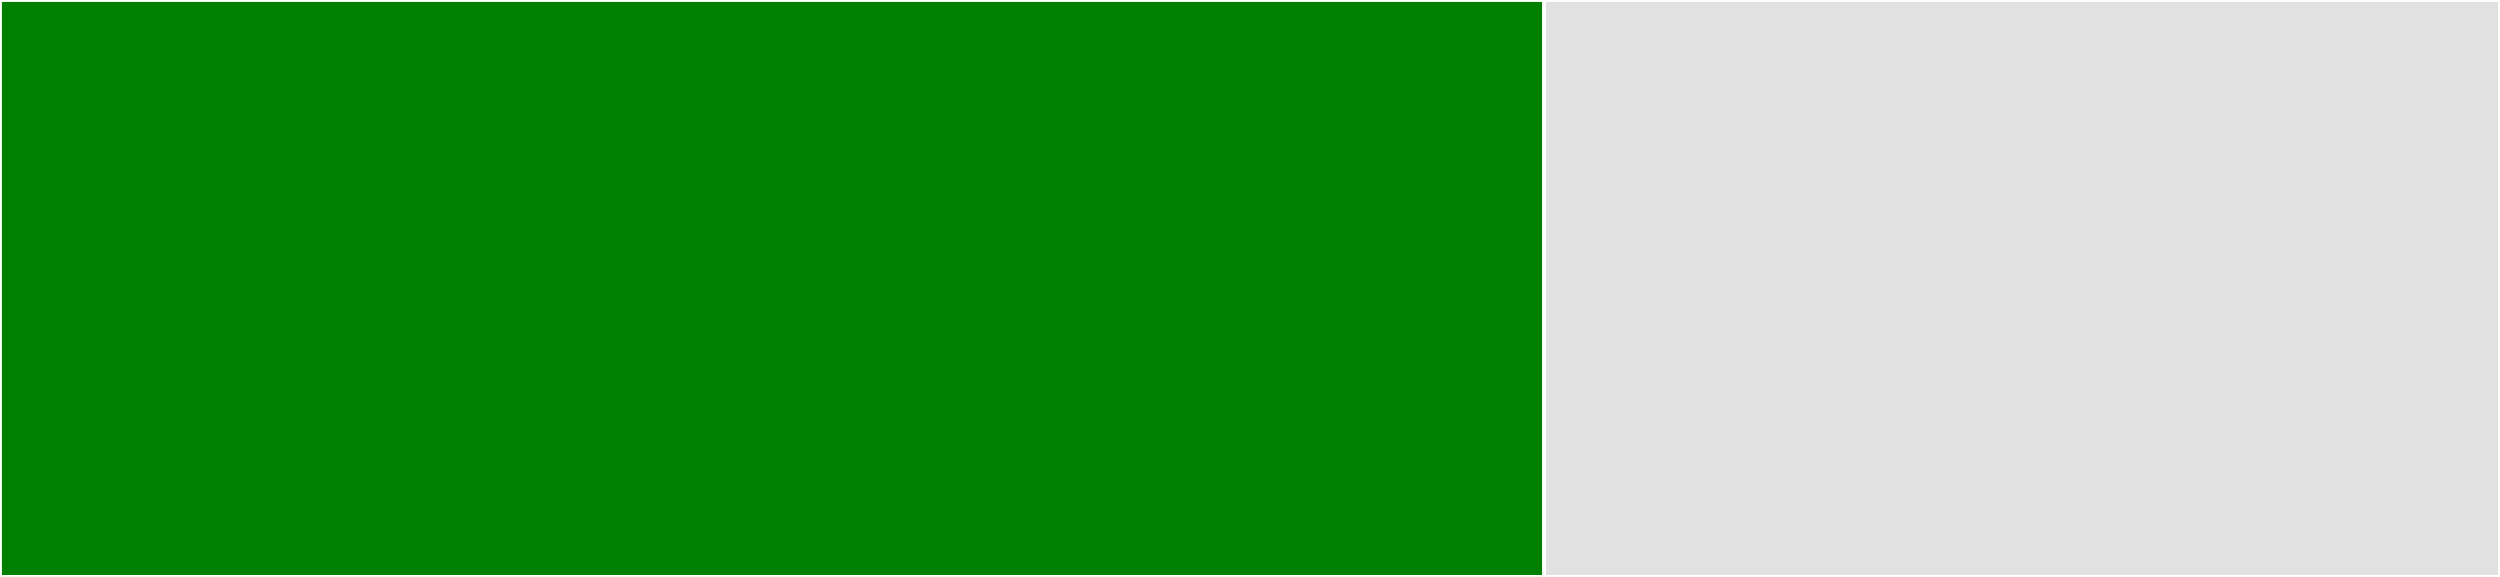 <svg baseProfile="full" width="650" height="150" viewBox="0 0 650 150" version="1.1"
xmlns="http://www.w3.org/2000/svg" xmlns:ev="http://www.w3.org/2001/xml-events"
xmlns:xlink="http://www.w3.org/1999/xlink">

<rect x="0" y="0" width="650" height="150" fill="#333333" stroke="none"/>

<style>rect.s{mask:url(#mask);}</style>
<defs>
  <pattern id="white" width="4" height="4" patternUnits="userSpaceOnUse" patternTransform="rotate(45)">
    <rect width="2" height="2" transform="translate(0,0)" fill="white"></rect>
  </pattern>
  <mask id="mask">
    <rect x="0" y="0" width="100%" height="100%" fill="url(#white)"></rect>
  </mask>
</defs>

<rect x="0" y="0" width="401.471" height="150.0" fill="green" stroke="white" stroke-width="1" class=" tooltipped" data-content="Elements/ElementPromos.php"><title>Elements/ElementPromos.php</title></rect>
<rect x="401.471" y="0" width="248.529" height="150.0" fill="#e1e1e1" stroke="white" stroke-width="1" class=" tooltipped" data-content="Model/PromoObject.php"><title>Model/PromoObject.php</title></rect>
</svg>